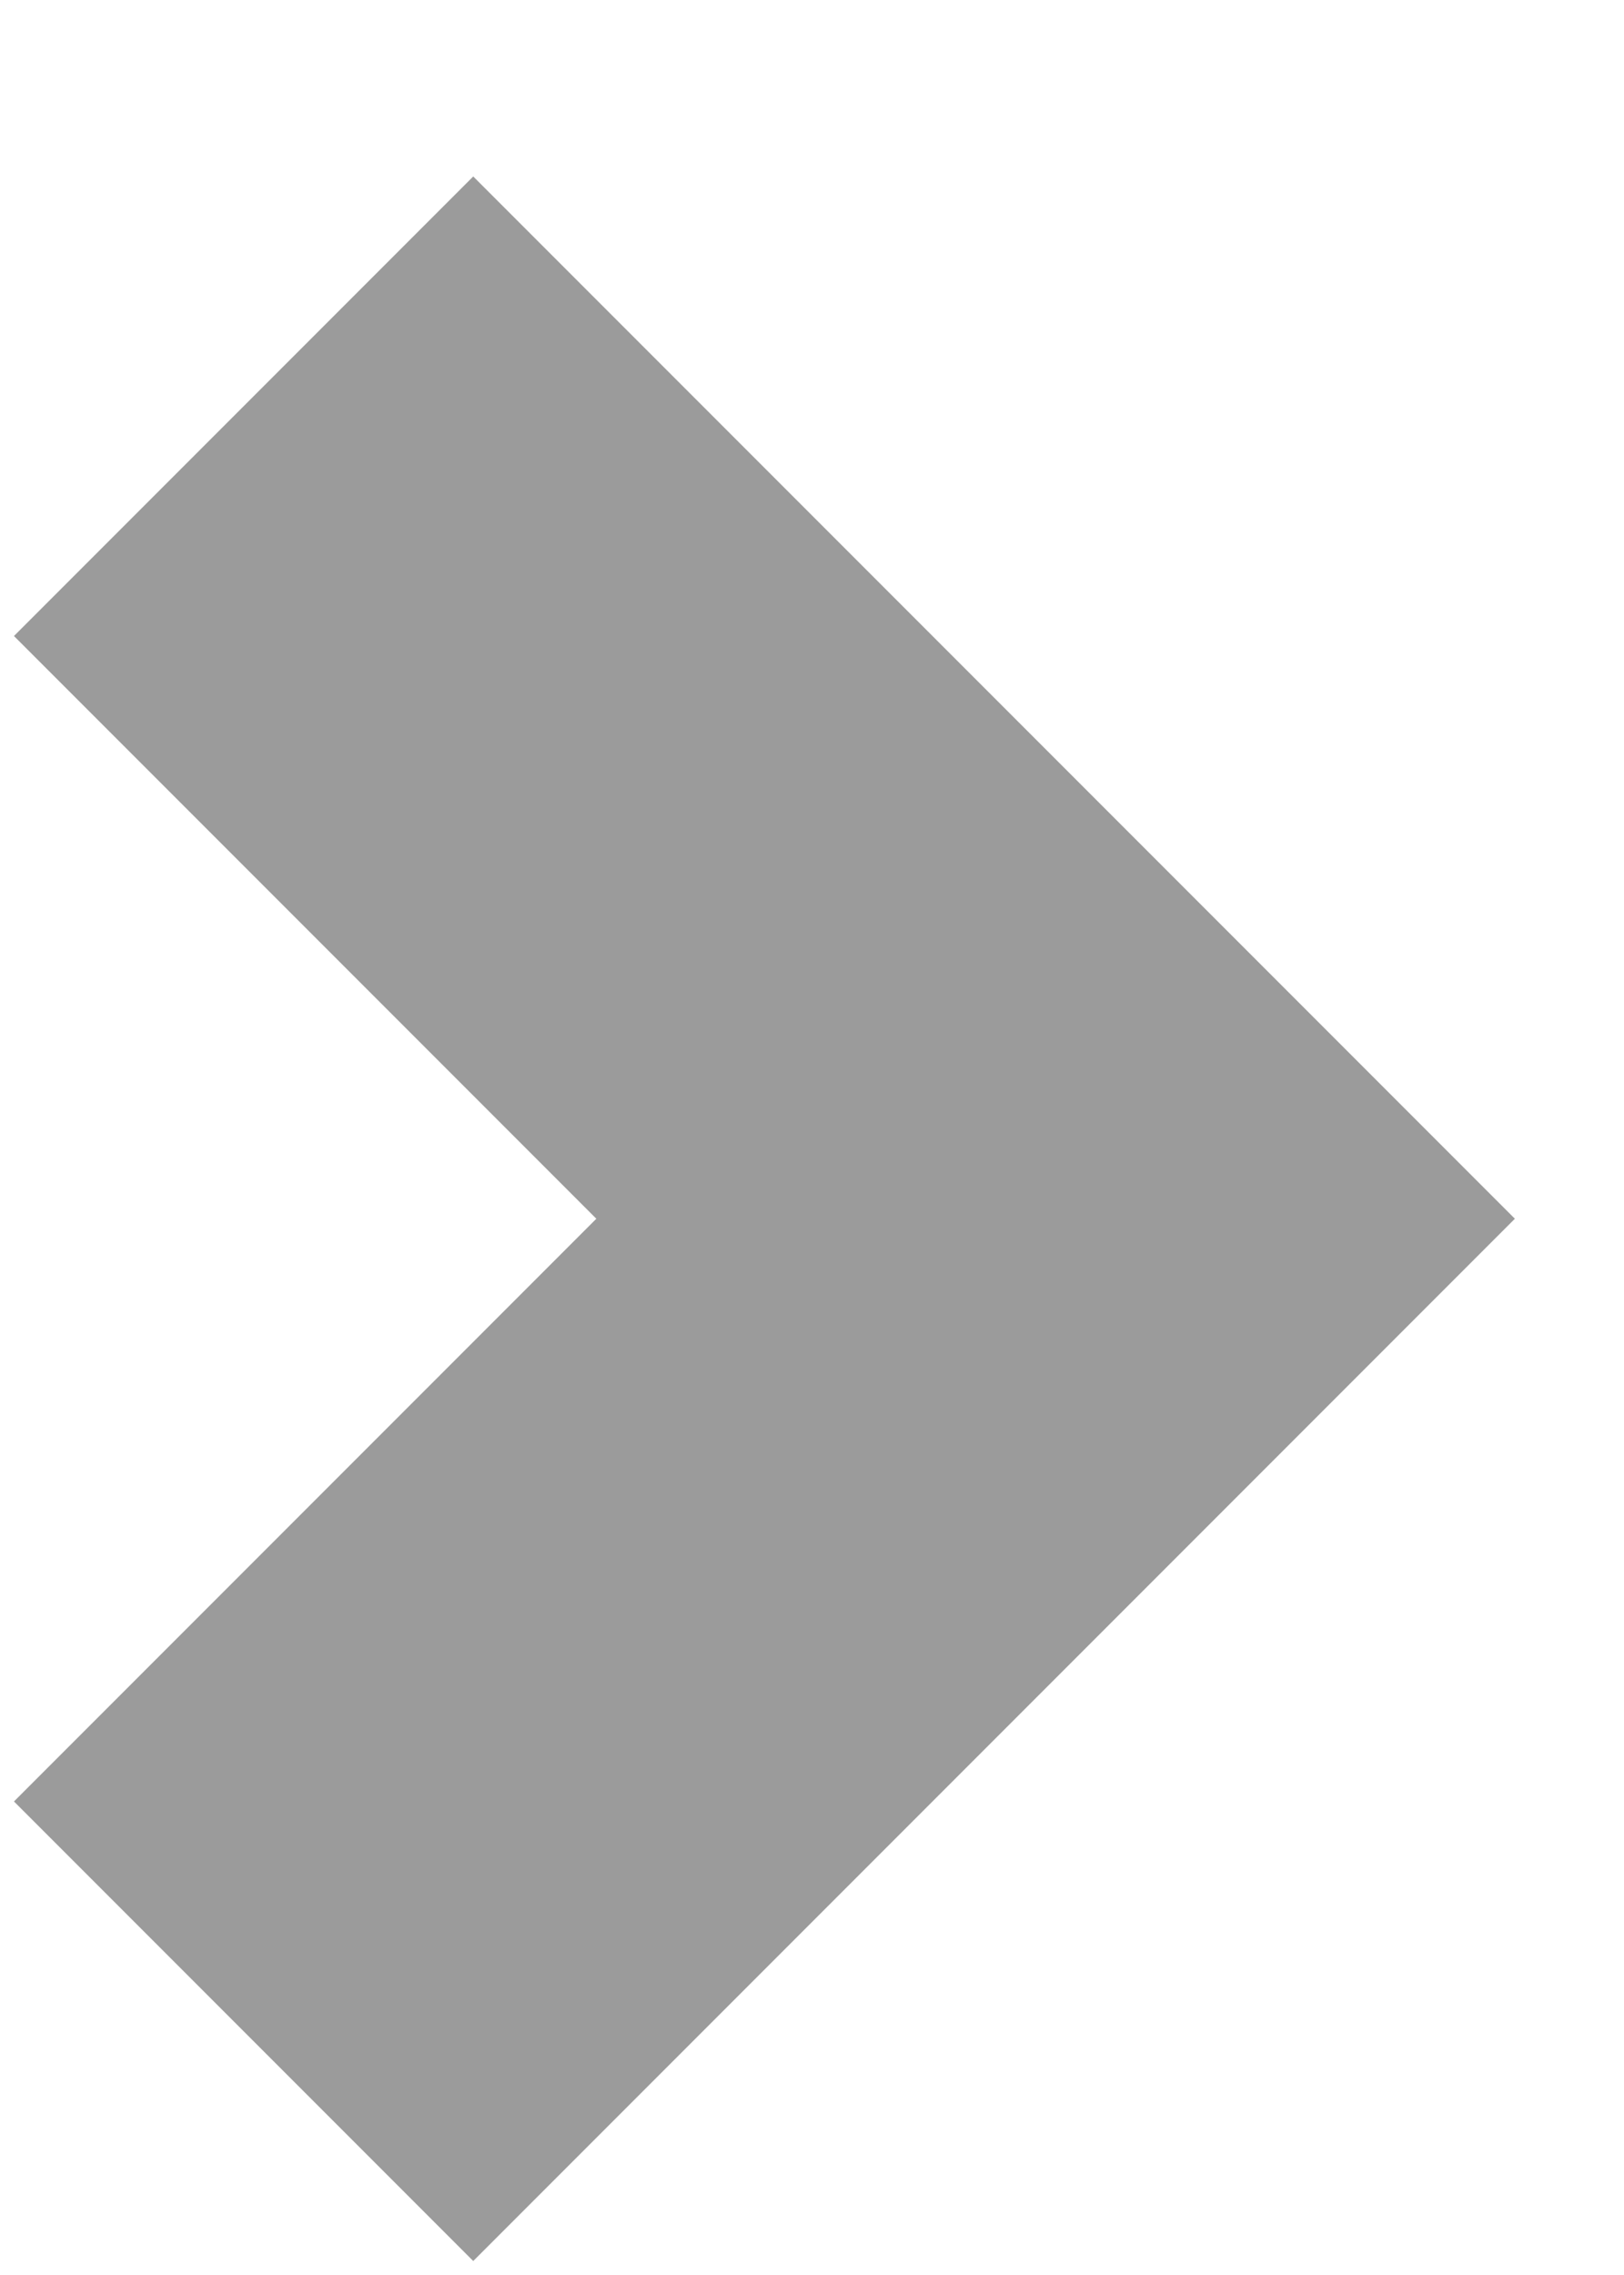 <?xml version="1.0" encoding="UTF-8"?>
<svg width="5px" height="7px" viewBox="0 0 5 7" version="1.1" xmlns="http://www.w3.org/2000/svg" xmlns:xlink="http://www.w3.org/1999/xlink">
    <!-- Generator: Sketch 48.2 (47327) - http://www.bohemiancoding.com/sketch -->
    <title>Shape</title>
    <desc>Created with Sketch.</desc>
    <defs></defs>
    <g id="Como-llegar" stroke="none" stroke-width="1" fill="none" fill-rule="evenodd" transform="translate(-323, -1496)">
        <g id="Group-13-Copy-4" transform="translate(325, 1499.5) rotate(-90) translate(-325, -1499.5) translate(322, 1498)" fill="#9B9B9B" fill-rule="nonzero">
            <polygon id="Shape" points="2.75 1.336 4.543 -0.457 5.957 0.957 2.75 4.164 -0.457 0.957 0.957 -0.457"></polygon>
        </g>
    </g>
</svg>